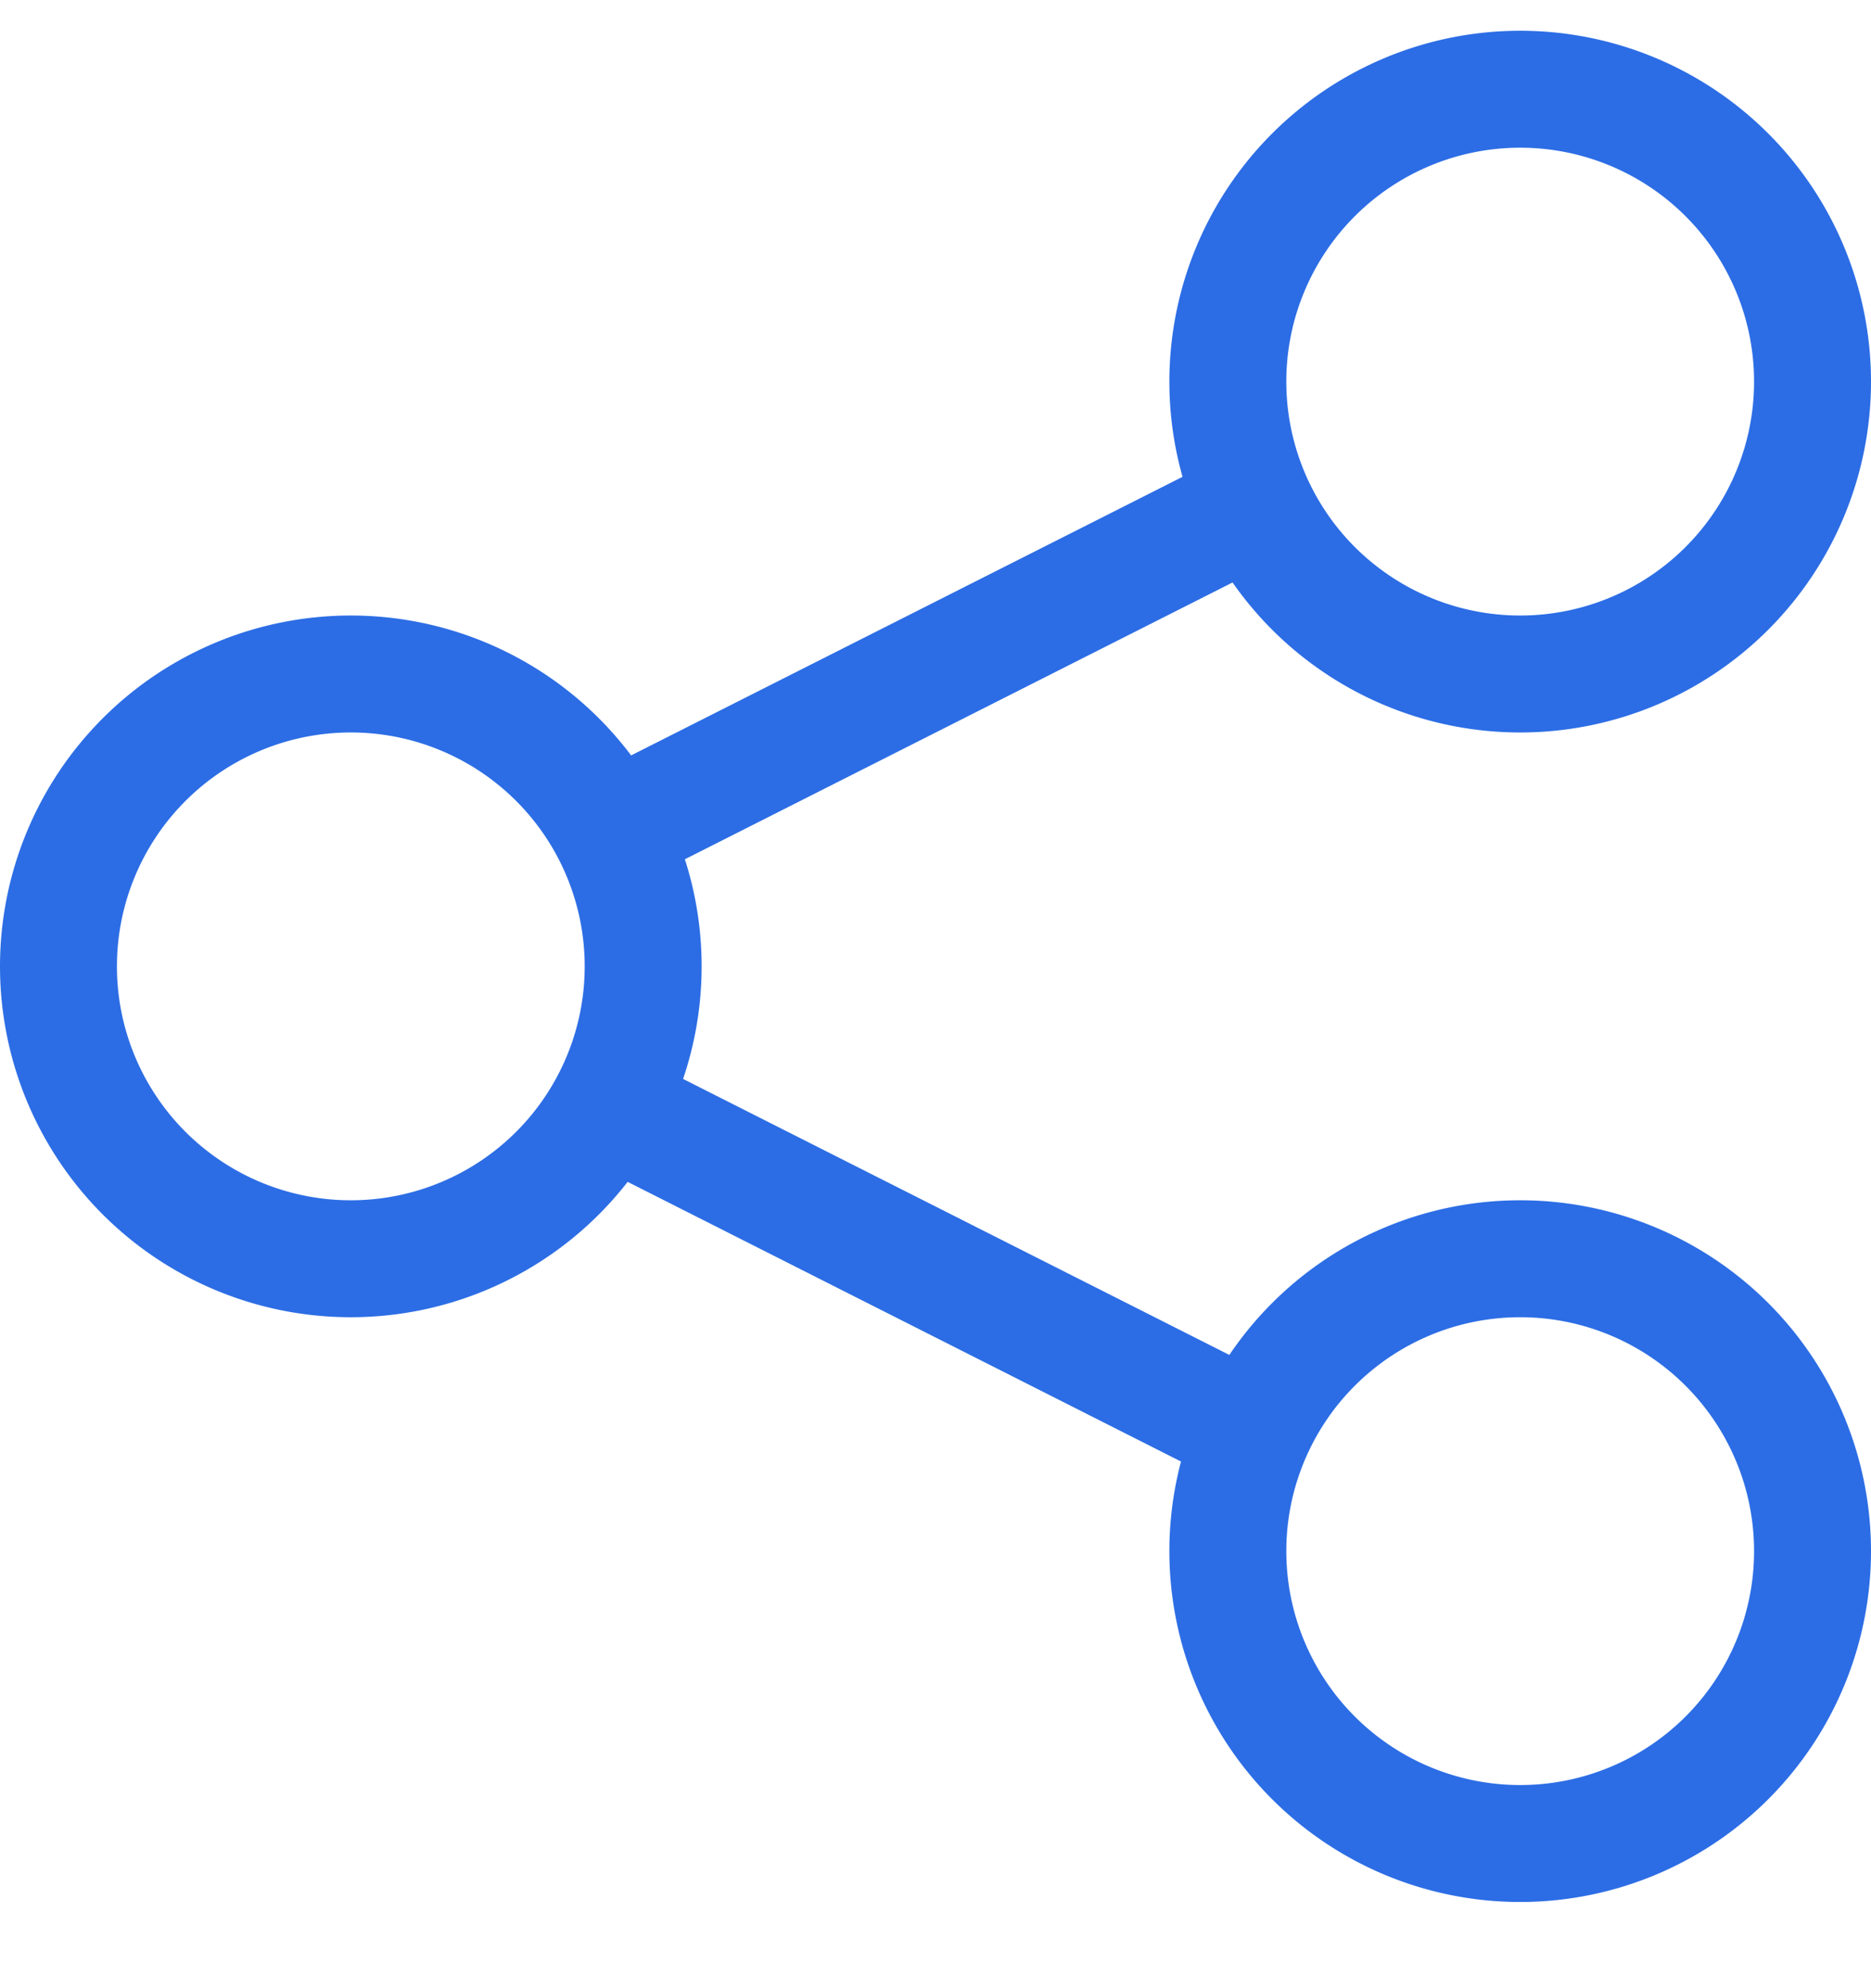 <svg xmlns="http://www.w3.org/2000/svg" width="16" height="17" fill="none"><path fill-rule="evenodd" clip-rule="evenodd" d="M3 10.263a2 2 0 1 0 0-4 2 2 0 0 0 0 4Zm0 1a3 3 0 1 0 0-6 3 3 0 0 0 0 6Zm10-6a2 2 0 1 0 0-4 2 2 0 0 0 0 4Zm0 1a3 3 0 1 0 0-6 3 3 0 0 0 0 6Zm0 9a2 2 0 1 0 0-4 2 2 0 0 0 0 4Zm0 1a3 3 0 1 0 0-6 3 3 0 0 0 0 6Z" fill="#2C6DE5"/><path fill-rule="evenodd" clip-rule="evenodd" d="m11.281 4.606-6 3.032-.45-.893 6-3.031.45.892Zm-.562 8.204-6-3.032.45-.892 6 3.031-.45.893Z" fill="#2C6DE5"/></svg>